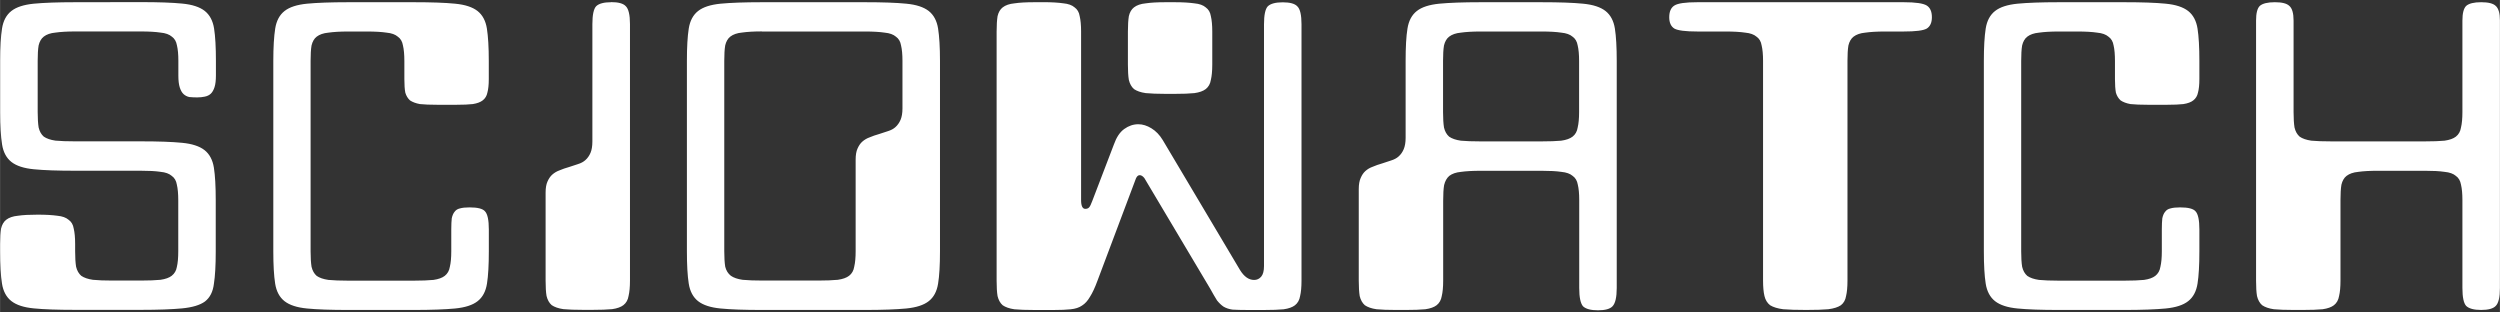 <?xml version="1.0" encoding="UTF-8" standalone="no"?>
<!-- Created with Inkscape (http://www.inkscape.org/) -->

<svg
   xmlns:dc="http://purl.org/dc/elements/1.1/"
   xmlns:cc="http://creativecommons.org/ns#"
   xmlns:rdf="http://www.w3.org/1999/02/22-rdf-syntax-ns#"
   xmlns:svg="http://www.w3.org/2000/svg"
   xmlns="http://www.w3.org/2000/svg"
   xmlns:sodipodi="http://sodipodi.sourceforge.net/DTD/sodipodi-0.dtd"
   xmlns:inkscape="http://www.inkscape.org/namespaces/inkscape"
   width="200"
   height="25"
   viewBox="0 0 52.917 6.615"
   version="1.1"
   id="svg375"
   inkscape:version="0.92.3 (2405546, 2018-03-11)"
   sodipodi:docname="sciowatch_logo.svg">
  <rect x="0" y="0" width="52.917" height="6.615" fill="#333333" stroke="none"/>
  <defs
     id="defs369" />
  <sodipodi:namedview
     id="base"
     pagecolor="#00ff00"
     bordercolor="#666666"
     borderopacity="1.0"
     inkscape:pageopacity="0"
     inkscape:pageshadow="2"
     inkscape:zoom="7.67"
     inkscape:cx="100"
     inkscape:cy="17.715124"
     inkscape:document-units="px"
     inkscape:current-layer="layer1"
     showgrid="false"
     units="px"
     inkscape:window-width="1920"
     inkscape:window-height="1027"
     inkscape:window-x="-8"
     inkscape:window-y="-8"
     inkscape:window-maximized="1" />
  <g
     inkscape:label="Layer 1"
     inkscape:groupmode="layer"
     id="layer1"
     transform="translate(0,-290.385)">
    <path
       style="font-style:normal;font-variant:normal;font-weight:normal;font-stretch:normal;font-size:7.127px;line-height:1.25;font-family:'Lazenby Computer';-inkscape-font-specification:'Lazenby Computer';letter-spacing:0.296px;word-spacing:0px;display:inline;fill:#ffffff;fill-opacity:1;stroke:none;stroke-width:0.235"
       d="m 1.588,290.432 c -0.371,0 -0.662,0.011 -0.873,0.031 -0.212,0.021 -0.371,0.072 -0.476,0.155 -0.106,0.083 -0.172,0.207 -0.198,0.372 -0.026,0.165 -0.039,0.393 -0.039,0.683 v 1.085 c 0,0.29 0.014,0.517 0.04,0.683 0.026,0.165 0.093,0.289 0.198,0.372 0.106,0.083 0.265,0.135 0.476,0.155 0.212,0.021 0.503,0.031 0.873,0.031 h 1.389 c 0.172,0 0.311,0.007 0.417,0.023 0.106,0.01 0.185,0.039 0.238,0.085 0.059,0.041 0.096,0.104 0.109,0.186 0.02,0.083 0.03,0.194 0.03,0.333 v 1.078 c 0,0.14 -0.01,0.251 -0.03,0.333 -0.013,0.078 -0.05,0.139 -0.109,0.186 -0.053,0.041 -0.132,0.07 -0.238,0.085 -0.106,0.01 -0.245,0.016 -0.417,0.016 h -0.595 c -0.172,0 -0.311,-0.005 -0.417,-0.016 -0.106,-0.015 -0.189,-0.044 -0.248,-0.085 -0.053,-0.046 -0.09,-0.111 -0.109,-0.193 -0.013,-0.083 -0.02,-0.191 -0.02,-0.326 v -0.155 c 0,-0.134 -0.01,-0.243 -0.03,-0.326 -0.013,-0.083 -0.05,-0.145 -0.109,-0.186 -0.053,-0.046 -0.132,-0.075 -0.238,-0.085 -0.106,-0.015 -0.245,-0.023 -0.417,-0.023 -0.172,0 -0.311,0.007 -0.417,0.023 -0.106,0.01 -0.189,0.039 -0.248,0.085 -0.053,0.041 -0.09,0.104 -0.109,0.186 -0.013,0.083 -0.02,0.191 -0.02,0.326 v 0.155 c 0,0.29 0.013,0.517 0.039,0.682 0.026,0.165 0.093,0.289 0.199,0.372 0.106,0.083 0.264,0.135 0.476,0.155 0.212,0.021 0.504,0.031 0.874,0.031 h 1.389 c 0.371,0 0.662,-0.011 0.873,-0.031 0.218,-0.021 0.381,-0.069 0.487,-0.147 0.106,-0.083 0.168,-0.207 0.188,-0.372 0.026,-0.165 0.039,-0.393 0.039,-0.683 v -1.086 c 0,-0.295 -0.013,-0.525 -0.039,-0.69 -0.026,-0.165 -0.093,-0.289 -0.198,-0.372 -0.106,-0.083 -0.265,-0.135 -0.476,-0.155 -0.212,-0.021 -0.503,-0.031 -0.873,-0.031 h -1.389 c -0.172,0 -0.311,-0.005 -0.417,-0.015 -0.106,-0.015 -0.189,-0.044 -0.248,-0.085 -0.053,-0.046 -0.09,-0.111 -0.109,-0.194 -0.013,-0.083 -0.02,-0.191 -0.02,-0.326 v -1.085 c 0,-0.134 0.006,-0.243 0.02,-0.326 0.02,-0.083 0.056,-0.145 0.109,-0.186 0.06,-0.047 0.142,-0.075 0.248,-0.085 0.106,-0.015 0.245,-0.024 0.417,-0.024 h 1.389 c 0.172,0 0.311,0.008 0.417,0.024 0.106,0.01 0.186,0.039 0.239,0.085 0.059,0.041 0.095,0.104 0.109,0.186 0.02,0.083 0.03,0.191 0.03,0.326 v 0.317 c 0,0.103 0.01,0.186 0.03,0.248 0.02,0.062 0.046,0.109 0.08,0.14 0.033,0.031 0.073,0.051 0.119,0.062 0.053,0.005 0.109,0.008 0.169,0.008 0.06,0 0.113,-0.006 0.159,-0.016 0.053,-0.01 0.096,-0.031 0.129,-0.062 0.033,-0.031 0.06,-0.078 0.08,-0.14 0.02,-0.062 0.029,-0.145 0.029,-0.248 v -0.31 c 0,-0.29 -0.013,-0.517 -0.039,-0.683 -0.026,-0.165 -0.093,-0.289 -0.198,-0.372 -0.106,-0.083 -0.265,-0.135 -0.476,-0.155 -0.212,-0.021 -0.503,-0.031 -0.873,-0.031 z m 5.783,0 c -0.371,0 -0.662,0.011 -0.873,0.031 -0.212,0.021 -0.371,0.072 -0.476,0.155 -0.106,0.083 -0.172,0.207 -0.198,0.372 -0.026,0.165 -0.04,0.393 -0.04,0.683 v 4.033 c 0,0.29 0.013,0.517 0.039,0.682 0.026,0.165 0.093,0.289 0.198,0.372 0.106,0.083 0.265,0.135 0.476,0.155 0.212,0.021 0.503,0.031 0.873,0.031 h 1.39 c 0.371,0 0.662,-0.011 0.873,-0.031 0.212,-0.021 0.371,-0.072 0.476,-0.155 0.106,-0.083 0.172,-0.207 0.198,-0.372 0.026,-0.165 0.039,-0.392 0.039,-0.682 v -0.466 c 0,-0.196 -0.027,-0.323 -0.08,-0.38 -0.046,-0.057 -0.156,-0.085 -0.328,-0.085 -0.086,0 -0.155,0.007 -0.208,0.023 -0.046,0.01 -0.083,0.034 -0.109,0.07 -0.026,0.031 -0.047,0.077 -0.06,0.139 -0.006,0.057 -0.01,0.135 -0.01,0.233 v 0.466 c 0,0.134 -0.01,0.243 -0.03,0.326 -0.013,0.083 -0.05,0.147 -0.109,0.193 -0.053,0.041 -0.132,0.07 -0.238,0.085 -0.106,0.01 -0.245,0.016 -0.417,0.016 h -1.39 c -0.172,0 -0.311,-0.006 -0.417,-0.016 -0.106,-0.015 -0.189,-0.044 -0.248,-0.085 -0.053,-0.046 -0.09,-0.111 -0.109,-0.193 -0.013,-0.083 -0.02,-0.191 -0.02,-0.326 v -4.033 c 0,-0.134 0.006,-0.243 0.02,-0.326 0.02,-0.083 0.056,-0.145 0.109,-0.186 0.06,-0.046 0.142,-0.075 0.248,-0.085 0.106,-0.015 0.245,-0.024 0.417,-0.024 h 0.397 c 0.172,0 0.311,0.008 0.417,0.024 0.106,0.01 0.185,0.039 0.238,0.085 0.059,0.041 0.096,0.104 0.109,0.186 0.02,0.083 0.03,0.194 0.03,0.333 v 0.38 c 0,0.119 0.006,0.215 0.02,0.287 0.02,0.067 0.053,0.121 0.099,0.163 0.053,0.036 0.123,0.062 0.209,0.078 0.093,0.01 0.215,0.015 0.367,0.015 h 0.407 c 0.146,0 0.261,-0.005 0.347,-0.015 0.093,-0.015 0.162,-0.041 0.209,-0.078 0.053,-0.041 0.086,-0.096 0.099,-0.163 0.02,-0.072 0.03,-0.168 0.03,-0.287 v -0.387 c 0,-0.29 -0.014,-0.517 -0.04,-0.683 -0.026,-0.165 -0.093,-0.289 -0.198,-0.372 -0.106,-0.083 -0.265,-0.135 -0.476,-0.155 -0.212,-0.021 -0.503,-0.031 -0.873,-0.031 z m 5.564,0 c -0.152,0 -0.258,0.028 -0.317,0.085 -0.053,0.057 -0.08,0.183 -0.08,0.38 v 2.482 c 0,0.098 -0.013,0.178 -0.039,0.24 -0.026,0.062 -0.063,0.114 -0.109,0.155 -0.04,0.036 -0.092,0.065 -0.158,0.085 -0.059,0.021 -0.123,0.042 -0.189,0.062 -0.073,0.021 -0.139,0.043 -0.198,0.069 -0.06,0.021 -0.112,0.052 -0.158,0.093 -0.04,0.036 -0.073,0.085 -0.1,0.147 -0.026,0.057 -0.039,0.135 -0.039,0.233 v 1.861 c 0,0.134 0.006,0.243 0.02,0.326 0.02,0.083 0.056,0.148 0.109,0.194 0.06,0.041 0.142,0.07 0.248,0.085 0.106,0.01 0.245,0.015 0.417,0.015 h 0.198 c 0.172,0 0.311,-0.005 0.417,-0.015 0.106,-0.015 0.185,-0.044 0.238,-0.085 0.059,-0.046 0.096,-0.111 0.109,-0.194 0.02,-0.083 0.03,-0.191 0.03,-0.326 v -5.429 c 0,-0.196 -0.03,-0.323 -0.09,-0.38 -0.053,-0.057 -0.156,-0.085 -0.308,-0.085 z m 3.19,0 c -0.371,0 -0.662,0.011 -0.873,0.031 -0.212,0.021 -0.371,0.072 -0.476,0.155 -0.106,0.083 -0.172,0.207 -0.198,0.372 -0.026,0.165 -0.039,0.393 -0.039,0.683 v 4.033 c 0,0.29 0.013,0.517 0.039,0.682 0.026,0.165 0.093,0.289 0.198,0.372 0.106,0.083 0.265,0.135 0.476,0.155 0.212,0.021 0.503,0.031 0.873,0.031 h 2.184 c 0.371,0 0.662,-0.011 0.873,-0.031 0.212,-0.021 0.371,-0.072 0.476,-0.155 0.106,-0.083 0.172,-0.207 0.198,-0.372 0.027,-0.165 0.04,-0.392 0.04,-0.682 v -4.033 c 0,-0.29 -0.014,-0.517 -0.04,-0.683 -0.026,-0.165 -0.093,-0.289 -0.198,-0.372 -0.106,-0.083 -0.265,-0.135 -0.476,-0.155 -0.212,-0.021 -0.503,-0.031 -0.873,-0.031 z m 5.764,0 c -0.172,0 -0.311,0.008 -0.417,0.024 -0.106,0.01 -0.189,0.039 -0.248,0.085 -0.053,0.041 -0.09,0.103 -0.109,0.186 -0.013,0.083 -0.02,0.191 -0.02,0.326 v 5.274 c 0,0.134 0.006,0.243 0.02,0.326 0.02,0.083 0.056,0.148 0.109,0.194 0.06,0.041 0.142,0.07 0.248,0.085 0.106,0.01 0.245,0.015 0.417,0.015 h 0.417 c 0.146,0 0.264,-0.005 0.357,-0.015 0.099,-0.01 0.179,-0.036 0.239,-0.078 0.066,-0.041 0.122,-0.104 0.169,-0.186 0.053,-0.083 0.106,-0.196 0.159,-0.341 l 0.814,-2.164 c 0.02,-0.046 0.046,-0.07 0.08,-0.07 0.033,0 0.066,0.021 0.099,0.062 l 1.389,2.334 c 0.06,0.109 0.11,0.194 0.149,0.256 0.046,0.057 0.092,0.101 0.139,0.132 0.053,0.031 0.116,0.052 0.188,0.062 0.079,0.005 0.189,0.008 0.328,0.008 h 0.338 c 0.172,0 0.311,-0.005 0.417,-0.015 0.106,-0.015 0.186,-0.044 0.239,-0.085 0.059,-0.046 0.095,-0.111 0.109,-0.194 0.02,-0.083 0.03,-0.191 0.03,-0.326 v -5.428 c 0,-0.196 -0.029,-0.324 -0.089,-0.38 -0.053,-0.057 -0.156,-0.085 -0.308,-0.085 -0.152,0 -0.258,0.028 -0.317,0.085 -0.053,0.057 -0.08,0.184 -0.08,0.38 v 5.118 c 0,0.103 -0.02,0.179 -0.06,0.225 -0.04,0.046 -0.089,0.069 -0.149,0.069 -0.113,0 -0.212,-0.07 -0.298,-0.209 l -1.637,-2.753 c -0.066,-0.109 -0.146,-0.191 -0.239,-0.248 -0.093,-0.057 -0.185,-0.086 -0.278,-0.086 -0.106,0 -0.205,0.034 -0.298,0.101 -0.093,0.067 -0.165,0.176 -0.218,0.326 l -0.457,1.194 c -0.026,0.072 -0.049,0.119 -0.069,0.14 -0.02,0.021 -0.046,0.03 -0.08,0.03 -0.059,0 -0.089,-0.062 -0.089,-0.186 v -3.568 c 0,-0.134 -0.01,-0.243 -0.03,-0.326 -0.013,-0.083 -0.05,-0.144 -0.109,-0.186 -0.053,-0.046 -0.132,-0.075 -0.238,-0.085 -0.106,-0.015 -0.245,-0.024 -0.417,-0.024 z m 2.779,0 c -0.172,0 -0.311,0.008 -0.417,0.024 -0.106,0.01 -0.189,0.039 -0.248,0.085 -0.053,0.041 -0.09,0.103 -0.109,0.186 -0.013,0.083 -0.02,0.191 -0.02,0.326 v 0.698 c 0,0.134 0.006,0.243 0.02,0.326 0.02,0.083 0.056,0.147 0.109,0.194 0.06,0.041 0.142,0.07 0.248,0.085 0.106,0.01 0.245,0.016 0.417,0.016 h 0.198 c 0.172,0 0.311,-0.005 0.417,-0.016 0.106,-0.015 0.185,-0.044 0.238,-0.085 0.059,-0.046 0.096,-0.111 0.109,-0.194 0.02,-0.083 0.03,-0.191 0.03,-0.326 v -0.698 c 0,-0.134 -0.01,-0.243 -0.03,-0.326 -0.013,-0.083 -0.05,-0.144 -0.109,-0.186 -0.053,-0.046 -0.132,-0.075 -0.238,-0.085 -0.106,-0.015 -0.245,-0.024 -0.417,-0.024 z m 6.671,0 c -0.371,0 -0.662,0.011 -0.873,0.031 -0.212,0.021 -0.371,0.072 -0.476,0.155 -0.106,0.083 -0.172,0.207 -0.198,0.372 -0.027,0.165 -0.039,0.393 -0.039,0.683 v 1.629 c 0,0.098 -0.014,0.178 -0.04,0.24 -0.026,0.062 -0.062,0.114 -0.109,0.155 -0.04,0.036 -0.093,0.065 -0.159,0.085 -0.059,0.021 -0.122,0.042 -0.188,0.062 -0.073,0.021 -0.14,0.044 -0.199,0.07 -0.06,0.021 -0.112,0.051 -0.158,0.093 -0.04,0.036 -0.073,0.085 -0.099,0.147 -0.026,0.057 -0.04,0.135 -0.04,0.233 v 1.939 c 0,0.134 0.007,0.243 0.02,0.326 0.02,0.083 0.056,0.147 0.109,0.194 0.06,0.041 0.142,0.07 0.248,0.085 0.106,0.01 0.245,0.015 0.417,0.015 h 0.198 c 0.172,0 0.311,-0.005 0.417,-0.015 0.106,-0.015 0.186,-0.044 0.239,-0.085 0.059,-0.046 0.095,-0.111 0.109,-0.194 0.02,-0.083 0.03,-0.191 0.03,-0.326 v -1.691 c 0,-0.14 0.006,-0.251 0.02,-0.333 0.02,-0.083 0.056,-0.148 0.109,-0.194 0.06,-0.046 0.142,-0.075 0.248,-0.085 0.106,-0.015 0.245,-0.023 0.417,-0.023 h 1.291 c 0.172,0 0.311,0.007 0.417,0.023 0.106,0.01 0.186,0.039 0.239,0.085 0.059,0.041 0.095,0.104 0.109,0.186 0.02,0.083 0.03,0.191 0.03,0.326 v 1.861 c 0,0.196 0.027,0.325 0.08,0.387 0.06,0.057 0.165,0.085 0.317,0.085 0.152,0 0.255,-0.028 0.308,-0.085 0.059,-0.062 0.089,-0.191 0.089,-0.387 v -4.808 c 0,-0.29 -0.013,-0.517 -0.039,-0.683 -0.026,-0.165 -0.093,-0.289 -0.198,-0.372 -0.106,-0.083 -0.265,-0.135 -0.476,-0.155 -0.212,-0.021 -0.503,-0.031 -0.873,-0.031 z m 4.59,0 c -0.251,0 -0.414,0.023 -0.487,0.07 -0.073,0.046 -0.109,0.129 -0.109,0.248 0,0.114 0.036,0.194 0.109,0.24 0.073,0.041 0.235,0.062 0.487,0.062 h 0.595 c 0.172,0 0.311,0.008 0.417,0.024 0.106,0.01 0.186,0.039 0.239,0.085 0.06,0.041 0.096,0.104 0.109,0.186 0.02,0.083 0.03,0.191 0.03,0.326 v 4.653 c 0,0.134 0.01,0.243 0.03,0.326 0.02,0.083 0.059,0.147 0.119,0.194 0.066,0.041 0.159,0.07 0.278,0.085 0.119,0.01 0.282,0.015 0.487,0.015 0.199,0 0.354,-0.005 0.466,-0.015 0.119,-0.015 0.208,-0.044 0.268,-0.085 0.059,-0.046 0.096,-0.111 0.109,-0.194 0.02,-0.083 0.03,-0.191 0.03,-0.326 v -4.653 c 0,-0.134 0.006,-0.243 0.02,-0.326 0.02,-0.083 0.056,-0.145 0.109,-0.186 0.06,-0.046 0.142,-0.075 0.248,-0.085 0.106,-0.015 0.245,-0.024 0.417,-0.024 h 0.397 c 0.251,0 0.414,-0.02 0.487,-0.062 0.073,-0.046 0.109,-0.127 0.109,-0.24 0,-0.119 -0.036,-0.202 -0.109,-0.248 -0.073,-0.046 -0.235,-0.07 -0.487,-0.07 z m 7.65,0 c -0.371,0 -0.662,0.011 -0.873,0.031 -0.212,0.021 -0.371,0.072 -0.476,0.155 -0.106,0.083 -0.172,0.207 -0.198,0.372 -0.026,0.165 -0.039,0.393 -0.039,0.683 v 4.033 c 0,0.29 0.013,0.517 0.039,0.682 0.026,0.165 0.093,0.289 0.198,0.372 0.106,0.083 0.265,0.135 0.476,0.155 0.212,0.021 0.503,0.031 0.873,0.031 h 1.39 c 0.371,0 0.662,-0.011 0.873,-0.031 0.212,-0.021 0.371,-0.072 0.476,-0.155 0.106,-0.083 0.172,-0.207 0.198,-0.372 0.026,-0.165 0.039,-0.392 0.039,-0.682 v -0.466 c 0,-0.196 -0.027,-0.323 -0.08,-0.38 -0.046,-0.057 -0.156,-0.085 -0.328,-0.085 -0.086,0 -0.155,0.007 -0.208,0.023 -0.046,0.01 -0.083,0.034 -0.109,0.07 -0.027,0.031 -0.047,0.077 -0.06,0.139 -0.006,0.057 -0.01,0.135 -0.01,0.233 v 0.466 c 0,0.134 -0.01,0.243 -0.03,0.326 -0.013,0.083 -0.05,0.147 -0.109,0.193 -0.053,0.041 -0.132,0.07 -0.238,0.085 -0.106,0.01 -0.245,0.016 -0.417,0.016 h -1.389 c -0.172,0 -0.311,-0.006 -0.417,-0.016 -0.106,-0.015 -0.189,-0.044 -0.248,-0.085 -0.053,-0.046 -0.09,-0.111 -0.109,-0.193 -0.013,-0.083 -0.02,-0.191 -0.02,-0.326 v -4.033 c 0,-0.134 0.006,-0.243 0.02,-0.326 0.02,-0.083 0.056,-0.145 0.109,-0.186 0.06,-0.046 0.142,-0.075 0.248,-0.085 0.106,-0.015 0.245,-0.024 0.417,-0.024 h 0.397 c 0.172,0 0.311,0.008 0.417,0.024 0.106,0.01 0.186,0.039 0.239,0.085 0.059,0.041 0.096,0.104 0.109,0.186 0.02,0.083 0.029,0.194 0.029,0.333 v 0.38 c 0,0.119 0.007,0.215 0.02,0.287 0.02,0.067 0.053,0.121 0.099,0.163 0.053,0.036 0.122,0.062 0.208,0.078 0.093,0.01 0.216,0.015 0.368,0.015 h 0.407 c 0.146,0 0.262,-0.005 0.348,-0.015 0.093,-0.015 0.162,-0.041 0.208,-0.078 0.053,-0.041 0.086,-0.096 0.099,-0.163 0.02,-0.072 0.03,-0.168 0.03,-0.287 v -0.387 c 0,-0.29 -0.013,-0.517 -0.039,-0.683 -0.026,-0.165 -0.093,-0.289 -0.198,-0.372 -0.106,-0.083 -0.265,-0.135 -0.476,-0.155 -0.212,-0.021 -0.503,-0.031 -0.873,-0.031 z m 4.573,0 c -0.152,0 -0.259,0.026 -0.318,0.078 -0.053,0.052 -0.079,0.155 -0.079,0.31 v 5.506 c 0,0.134 0.006,0.243 0.02,0.326 0.02,0.083 0.056,0.148 0.109,0.194 0.06,0.041 0.142,0.07 0.248,0.085 0.106,0.01 0.245,0.015 0.417,0.015 h 0.198 c 0.172,0 0.311,-0.005 0.417,-0.015 0.106,-0.015 0.186,-0.044 0.239,-0.085 0.059,-0.046 0.095,-0.111 0.109,-0.194 0.02,-0.083 0.03,-0.191 0.03,-0.326 v -1.706 c 0,-0.134 0.006,-0.243 0.02,-0.326 0.02,-0.083 0.056,-0.145 0.109,-0.186 0.06,-0.046 0.142,-0.075 0.248,-0.085 0.106,-0.015 0.245,-0.023 0.417,-0.023 h 0.992 c 0.172,0 0.311,0.007 0.417,0.023 0.106,0.01 0.186,0.039 0.239,0.085 0.059,0.041 0.095,0.104 0.109,0.186 0.02,0.083 0.03,0.191 0.03,0.326 v 1.861 c 0,0.196 0.027,0.323 0.08,0.38 0.06,0.057 0.165,0.085 0.317,0.085 0.152,0 0.255,-0.028 0.308,-0.085 0.059,-0.057 0.089,-0.183 0.089,-0.38 v -5.661 c 0,-0.155 -0.03,-0.259 -0.089,-0.31 -0.053,-0.052 -0.156,-0.078 -0.308,-0.078 -0.152,0 -0.258,0.026 -0.317,0.078 -0.053,0.052 -0.08,0.155 -0.08,0.31 v 1.938 c 0,0.134 -0.01,0.243 -0.03,0.326 -0.013,0.083 -0.049,0.147 -0.109,0.194 -0.053,0.041 -0.133,0.07 -0.239,0.085 -0.106,0.01 -0.245,0.015 -0.417,0.015 h -1.975 c -0.179,0 -0.321,-0.005 -0.427,-0.015 -0.106,-0.015 -0.189,-0.044 -0.248,-0.085 -0.053,-0.046 -0.09,-0.111 -0.109,-0.194 -0.013,-0.083 -0.02,-0.191 -0.02,-0.326 v -1.938 c 0,-0.155 -0.03,-0.259 -0.09,-0.31 -0.053,-0.052 -0.155,-0.078 -0.307,-0.078 z m -32.027,0.62 h 2.183 c 0.172,0 0.311,0.008 0.417,0.024 0.106,0.01 0.185,0.039 0.238,0.085 0.059,0.041 0.096,0.104 0.109,0.186 0.02,0.083 0.03,0.191 0.03,0.326 v 1.008 c 0,0.098 -0.014,0.178 -0.04,0.24 -0.027,0.062 -0.063,0.114 -0.109,0.155 -0.04,0.036 -0.092,0.065 -0.158,0.085 -0.06,0.021 -0.123,0.042 -0.189,0.062 -0.073,0.021 -0.139,0.043 -0.198,0.069 -0.06,0.021 -0.112,0.052 -0.158,0.093 -0.04,0.036 -0.073,0.085 -0.1,0.147 -0.026,0.057 -0.039,0.135 -0.039,0.233 v 1.939 c 0,0.134 -0.01,0.243 -0.03,0.326 -0.013,0.083 -0.049,0.147 -0.109,0.193 -0.053,0.041 -0.133,0.07 -0.239,0.085 -0.106,0.01 -0.245,0.016 -0.417,0.016 h -1.162 c -0.179,0 -0.324,-0.005 -0.436,-0.016 -0.106,-0.015 -0.189,-0.044 -0.248,-0.085 -0.059,-0.046 -0.1,-0.111 -0.12,-0.193 -0.013,-0.083 -0.02,-0.191 -0.02,-0.326 v -4.033 c 0,-0.134 0.006,-0.243 0.02,-0.326 0.02,-0.083 0.056,-0.145 0.109,-0.186 0.06,-0.046 0.142,-0.075 0.248,-0.085 0.106,-0.015 0.245,-0.024 0.417,-0.024 z m 15.214,0 h 1.291 c 0.172,0 0.311,0.008 0.417,0.024 0.106,0.01 0.186,0.039 0.239,0.085 0.059,0.041 0.095,0.104 0.109,0.186 0.02,0.083 0.03,0.191 0.03,0.326 v 1.085 c 0,0.134 -0.01,0.243 -0.03,0.326 -0.013,0.083 -0.049,0.148 -0.109,0.194 -0.053,0.041 -0.133,0.07 -0.239,0.085 -0.106,0.01 -0.245,0.015 -0.417,0.015 h -1.291 c -0.172,0 -0.311,-0.005 -0.417,-0.015 -0.106,-0.015 -0.189,-0.044 -0.248,-0.085 -0.053,-0.046 -0.09,-0.111 -0.109,-0.194 -0.013,-0.083 -0.02,-0.191 -0.02,-0.326 v -1.085 c 0,-0.134 0.006,-0.243 0.02,-0.326 0.02,-0.083 0.056,-0.145 0.109,-0.186 0.06,-0.046 0.142,-0.075 0.248,-0.085 0.106,-0.015 0.245,-0.024 0.417,-0.024 z"
       id="path1356"
       inkscape:connector-curvature="0" />
  </g>
</svg>
